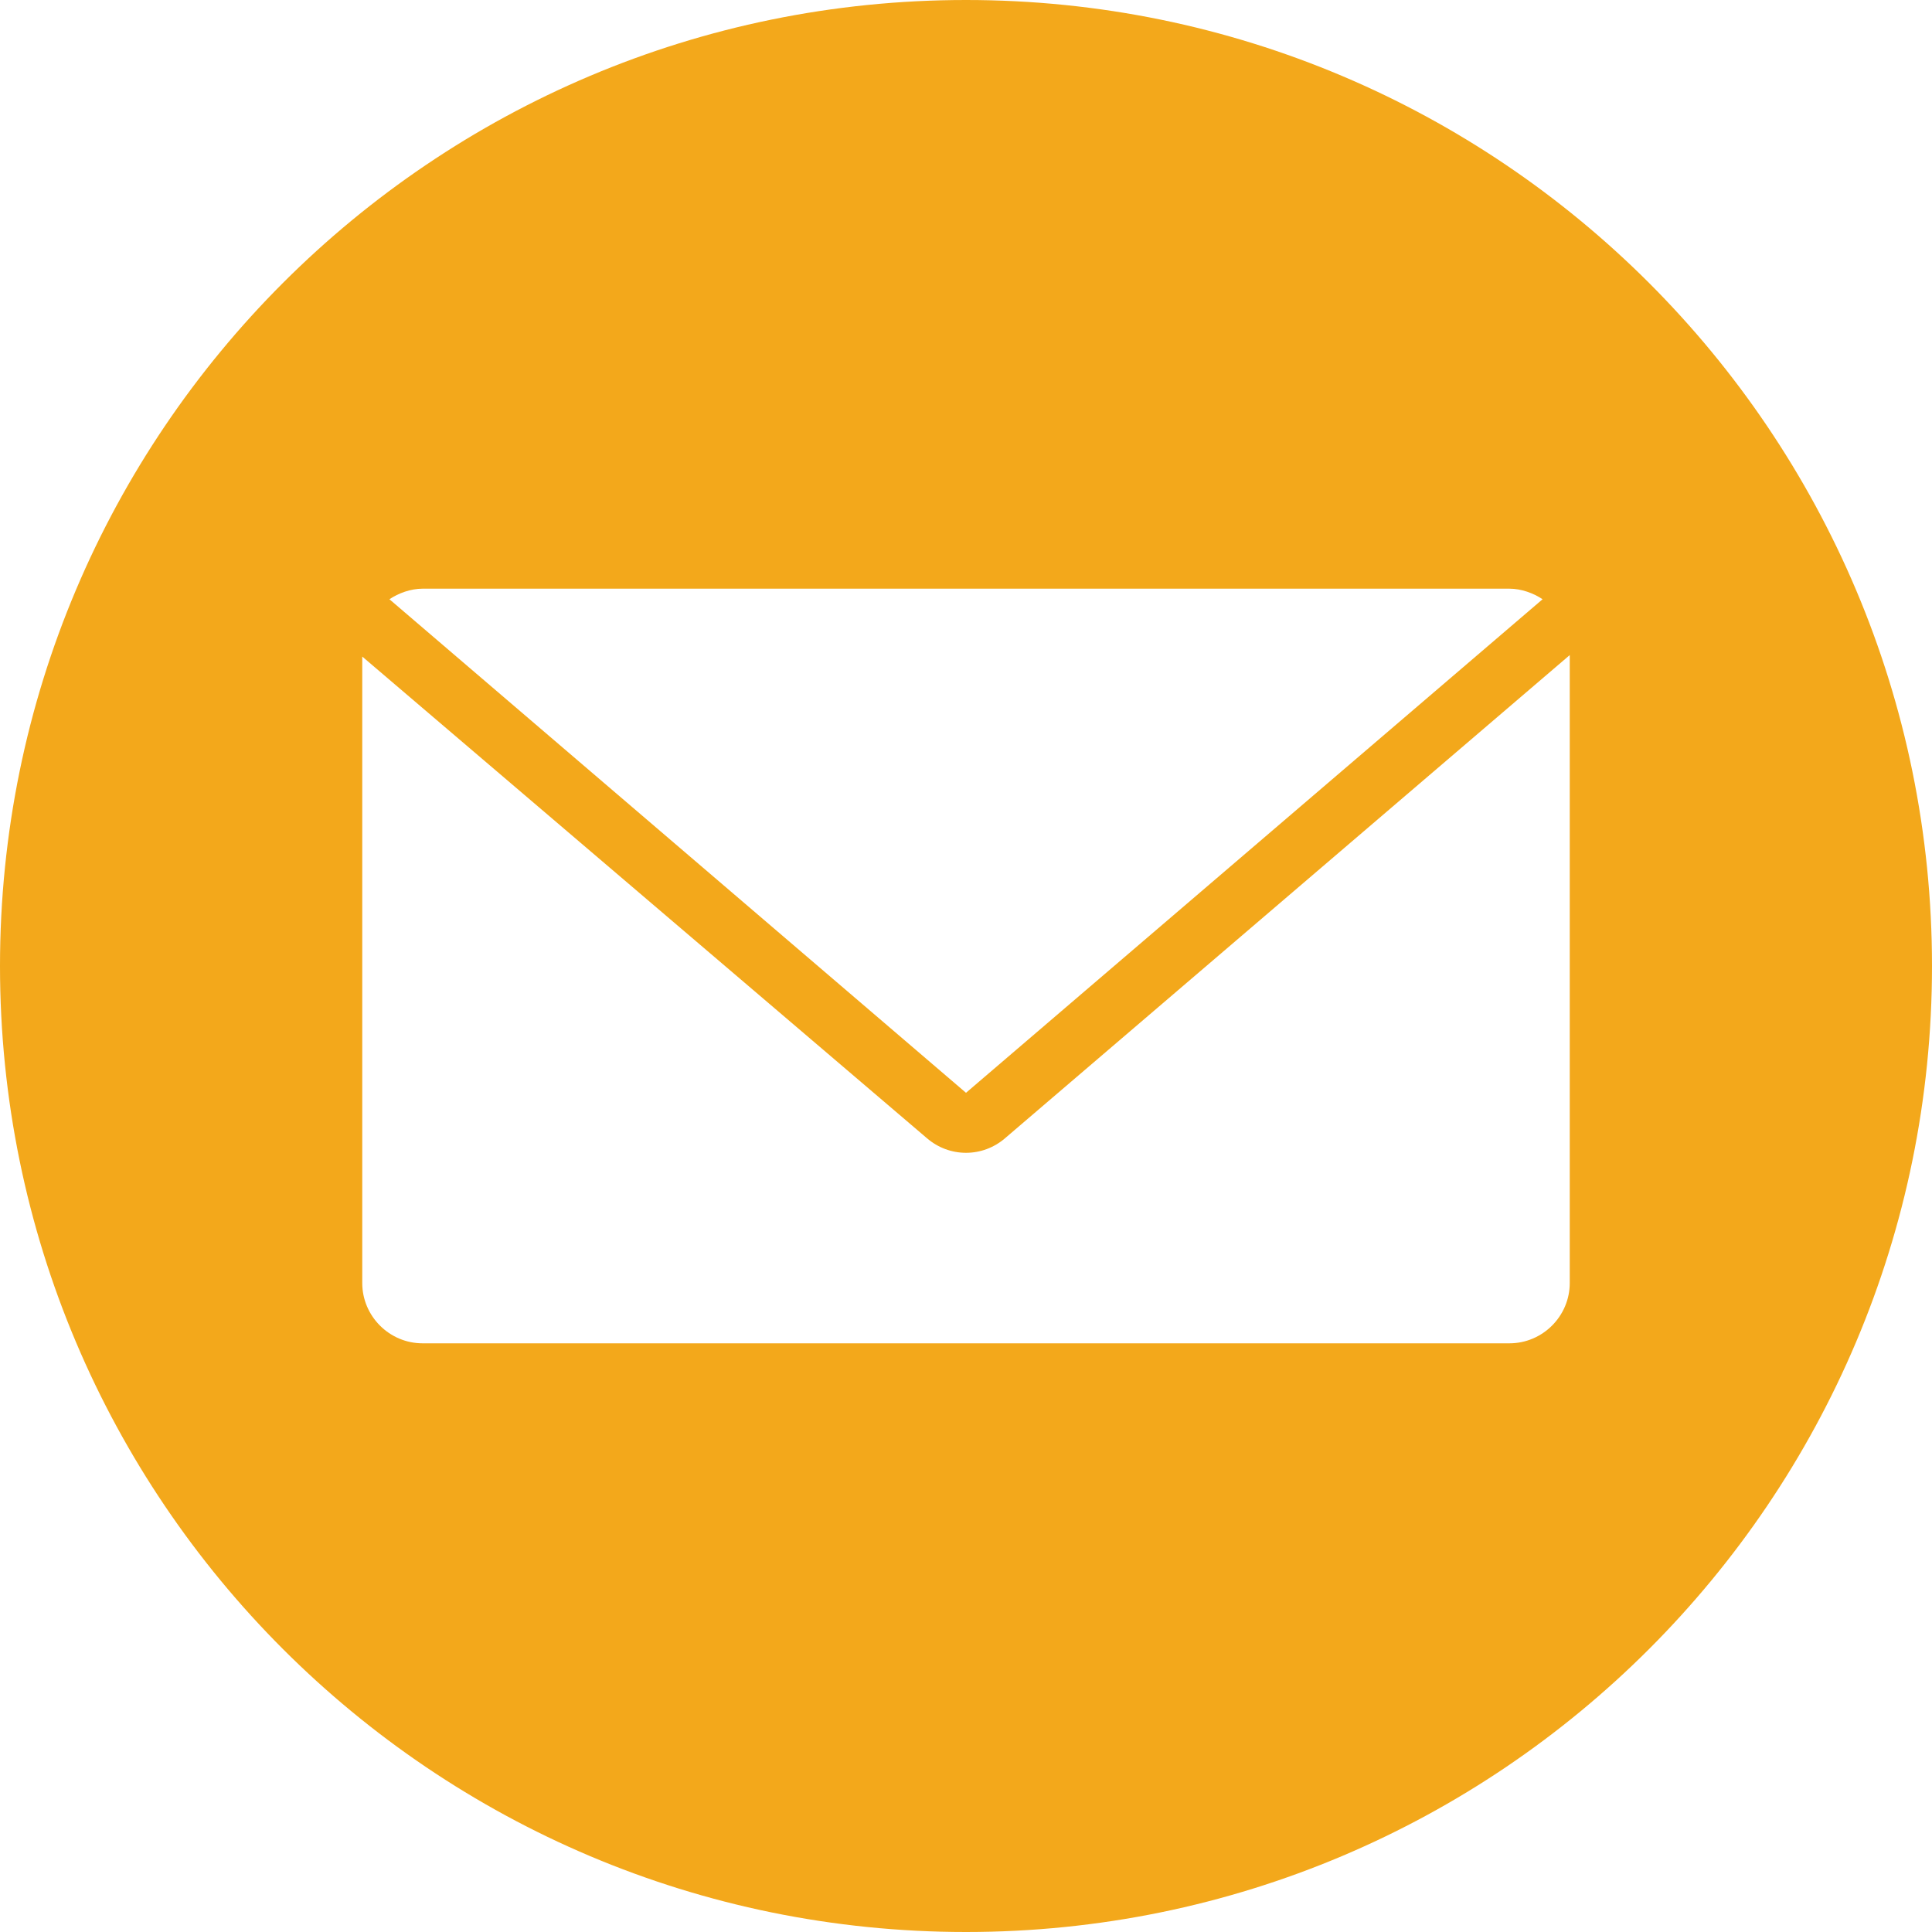 <?xml version="1.0" encoding="UTF-8"?> <svg xmlns="http://www.w3.org/2000/svg" width="30" height="30" viewBox="0 0 30 30" fill="none"><g clip-path="url(#clip0_117_30)"><path fill-rule="evenodd" clip-rule="evenodd" d="M30 15C30 23.284 23.284 30 15 30C6.716 30 0 23.284 0 15C0 6.716 6.716 0 15 0C23.284 0 30 6.716 30 15ZM23.953 9.305L15 16.969L6.047 9.305C6.188 9.211 6.375 9.141 6.562 9.141H23.438C23.625 9.141 23.812 9.211 23.953 9.305ZM5.625 10.195L14.391 17.672C14.742 17.977 15.258 17.977 15.609 17.672L24.375 10.172V19.922C24.375 20.438 23.953 20.859 23.438 20.859H6.562C6.047 20.859 5.625 20.438 5.625 19.922V10.195Z" fill="#F3A81B"></path></g><defs><clipPath id="clip0_117_30"><rect width="30" height="30" fill="white"></rect></clipPath></defs></svg> 